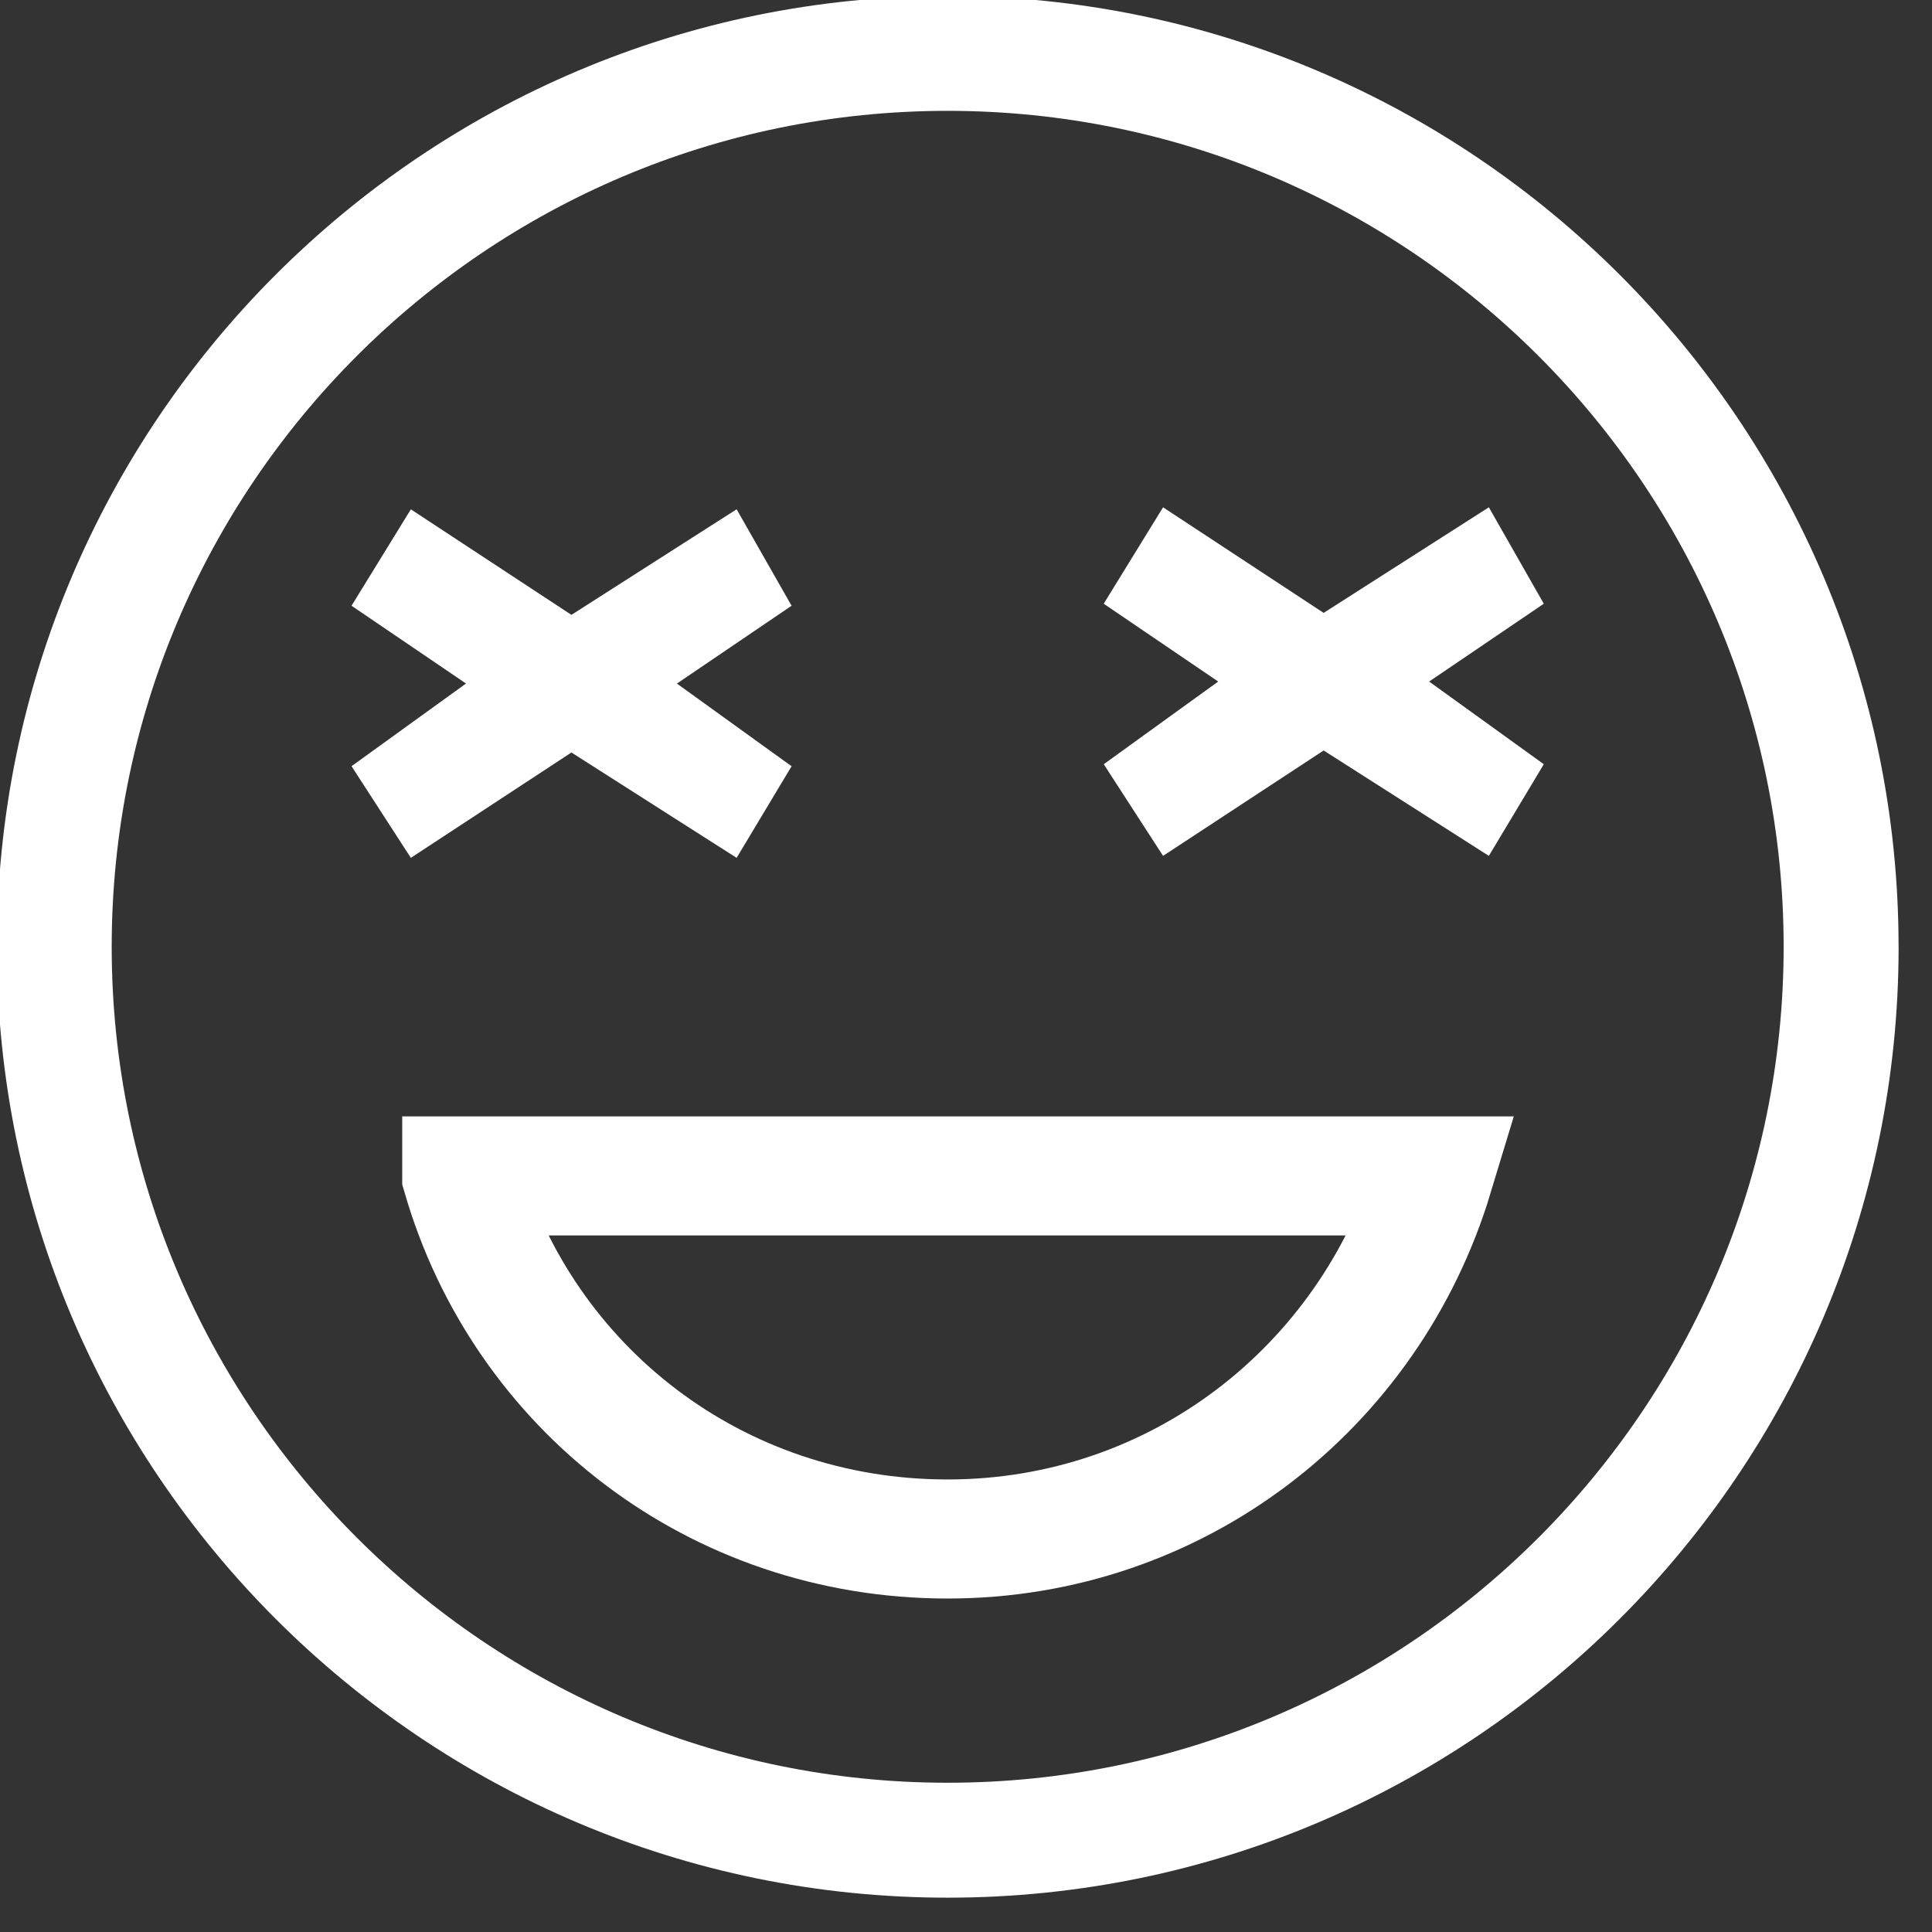 <svg xmlns="http://www.w3.org/2000/svg" width="43" height="43" viewBox="0 0 43 43">
    <rect x="0" y="0" width="43" height="43" fill="#333333" stroke="none"/>
    <g>
        <g>
            <path fill="#ffffff" d="M12.718 16.748l-3.574 2.345-1.32-2.04 2.548-1.84-2.548-1.731 1.32-2.146 3.574 2.349 3.677-2.35 1.223 2.147-2.552 1.732 2.552 1.84-1.223 2.039z"/>
        </g>
        <g>
            <path fill="#ffffff" d="M29.46 16.703l-3.574 2.346-1.32-2.04 2.547-1.84-2.548-1.732 1.321-2.146 3.574 2.35 3.677-2.35 1.223 2.146-2.552 1.732 2.552 1.84-1.223 2.04z"/>
        </g>
        <g>
            <path fill="none" stroke="#ffffff" stroke-miterlimit="20" stroke-width="2.65" d="M10.277 26.172v0h21.63c-1.43 4.724-5.718 8.081-10.816 8.081-5.159 0-9.446-3.357-10.814-8.08z"/>
        </g>
        <g>
            <path fill="#ffffff" d="M39.698 21.073c0 10.26-8.347 18.605-18.607 18.605-10.258 0-18.605-8.346-18.605-18.605S10.833 2.467 21.091 2.467c10.26 0 18.607 8.347 18.607 18.606zm2.558 0c0-11.67-9.495-21.163-21.165-21.163C9.422-.09-.07 9.403-.07 21.073s9.493 21.163 21.162 21.163c11.67 0 21.165-9.493 21.165-21.163z"/>
        </g>
    </g>
</svg>